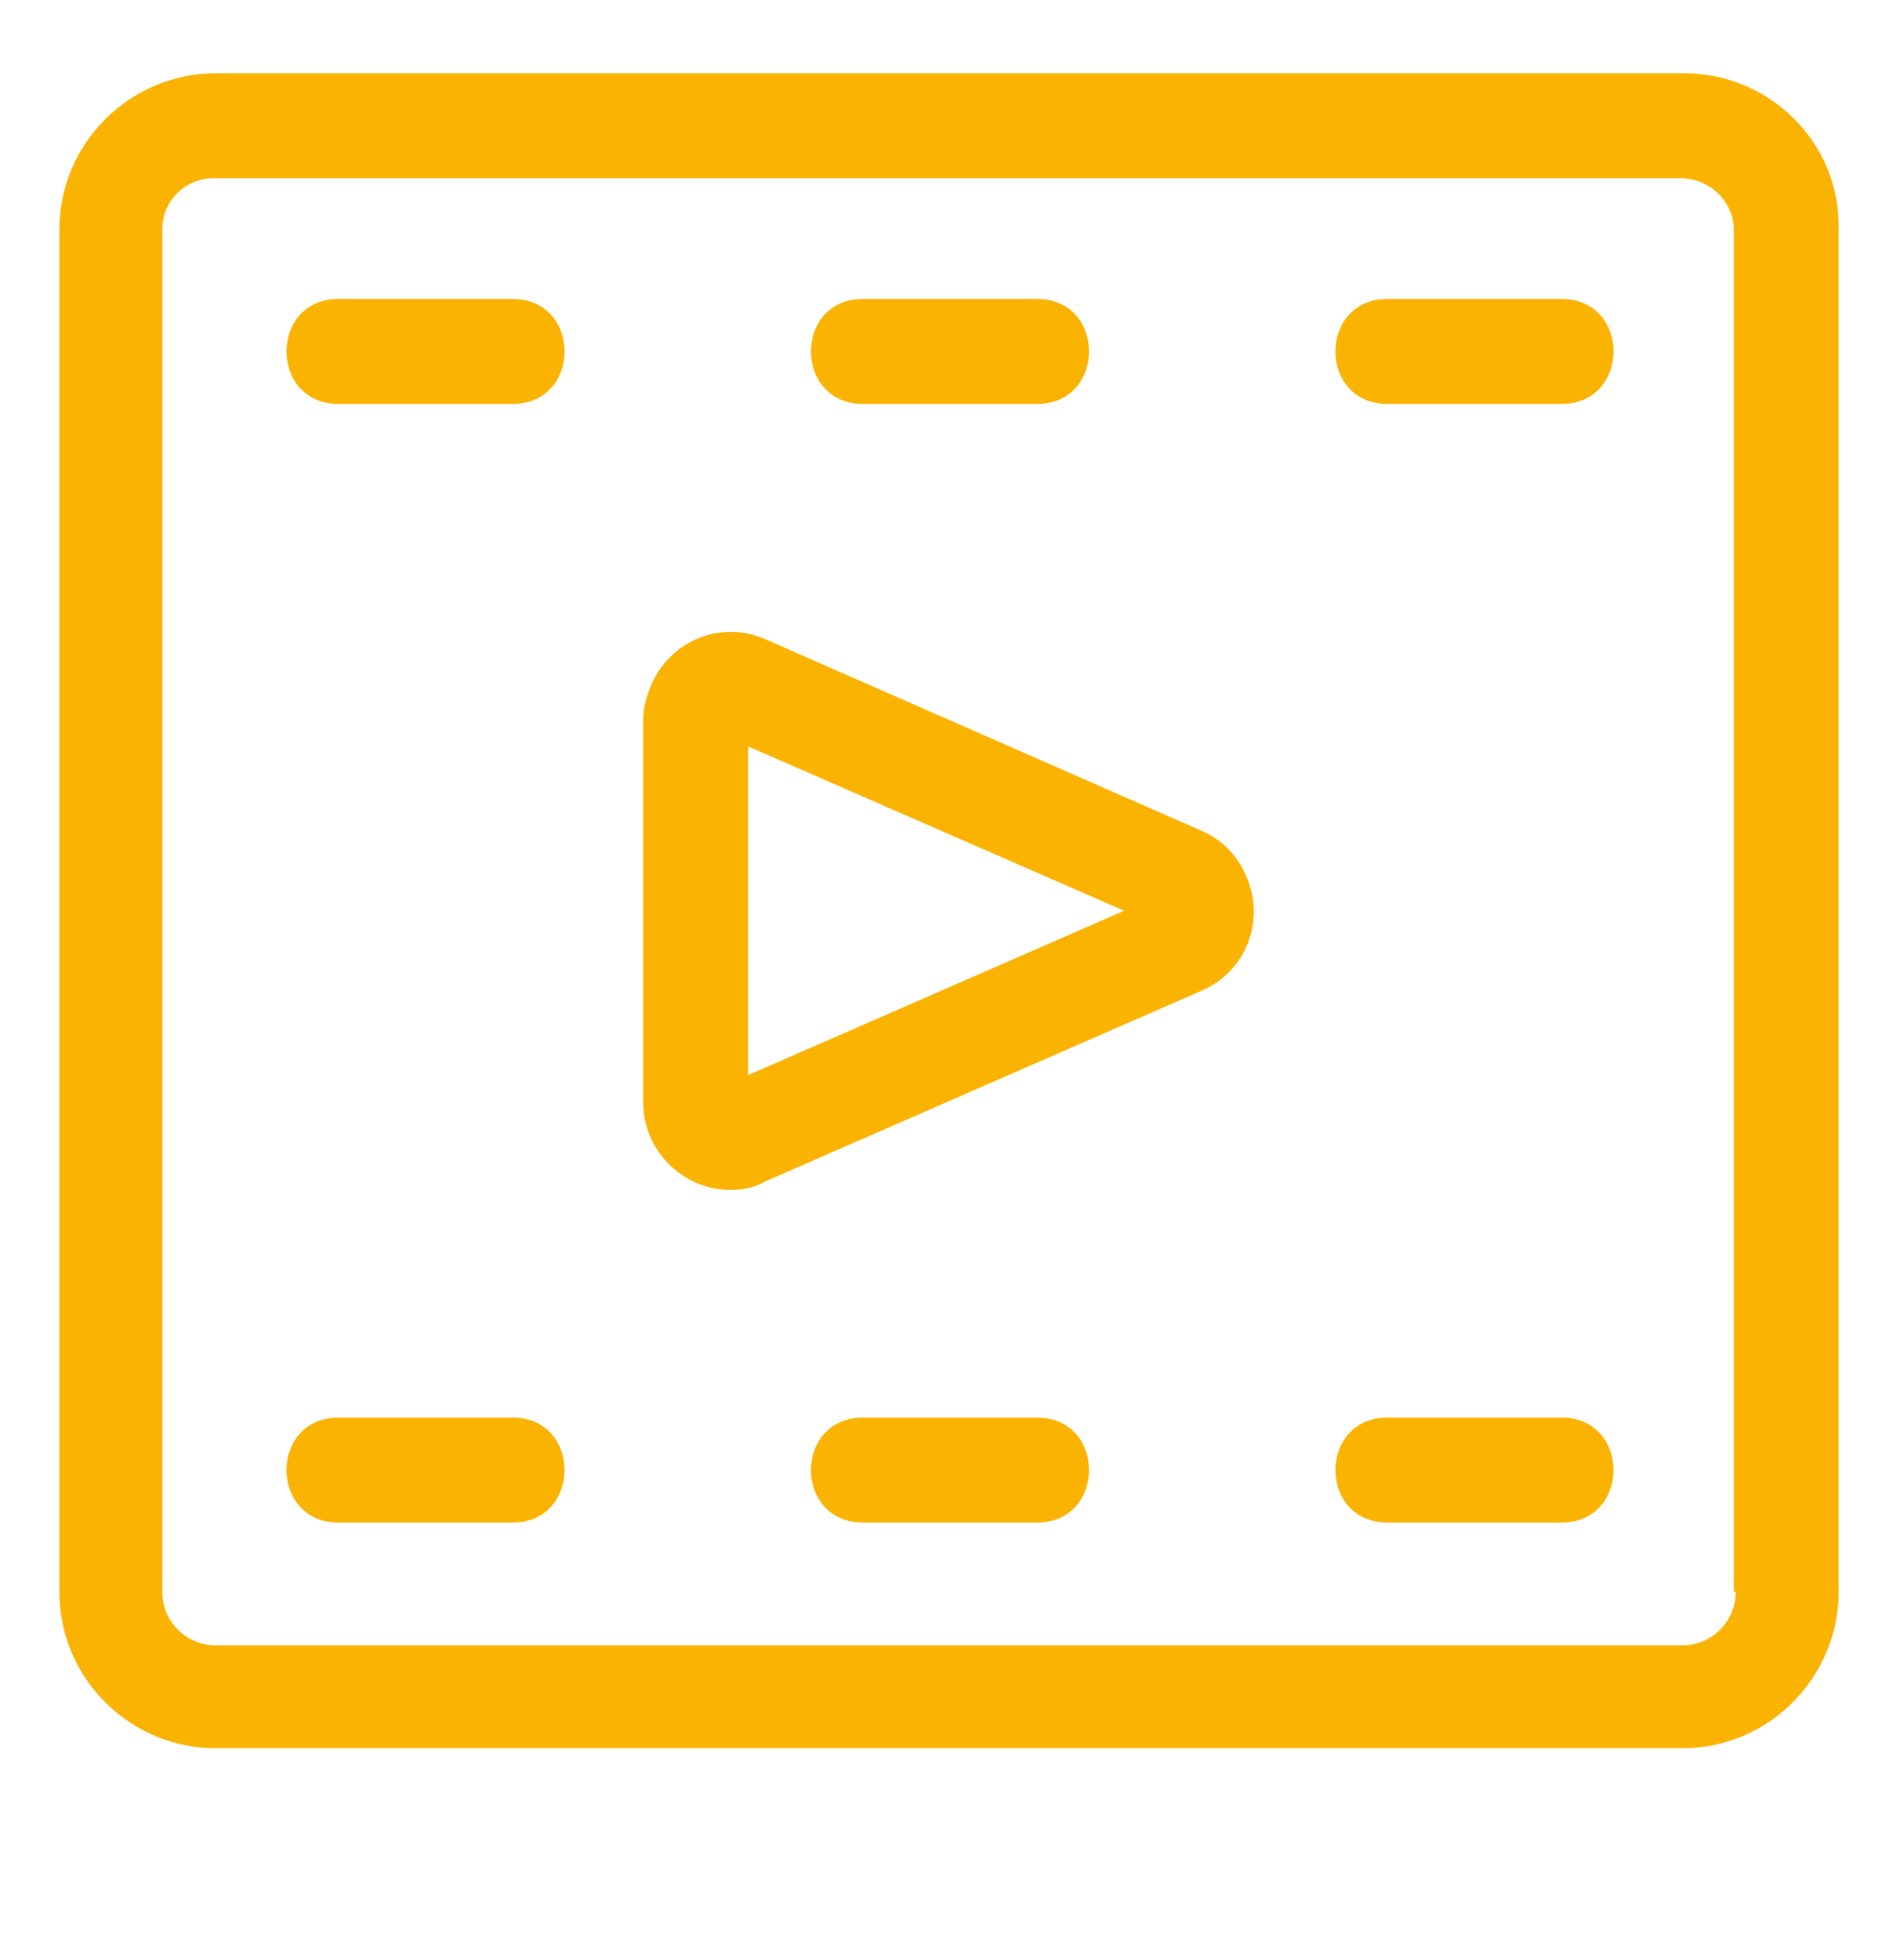 <?xml version="1.0" encoding="utf-8"?>
<!-- Generator: Adobe Illustrator 22.1.0, SVG Export Plug-In . SVG Version: 6.00 Build 0)  -->
<svg version="1.1" id="Calque_1" xmlns="http://www.w3.org/2000/svg" xmlns:xlink="http://www.w3.org/1999/xlink" x="0px" y="0px"
	 viewBox="0 0 96 99" style="enable-background:new 0 0 96 99;" xml:space="preserve">
<style type="text/css">
	.st0{fill:#FAB300;}
</style>
<path class="st0" d="M85.1,3.7H10.9C6.6,3.7,3,7.2,3,11.6v68.8c0,4.4,3.6,7.9,7.9,7.9H85c4.4,0,7.9-3.6,7.9-7.9V11.6
	C93,7.2,89.4,3.7,85.1,3.7z M87.7,80.4c0,1.5-1.2,2.7-2.7,2.7l0,0H10.9c-1.5,0-2.7-1.2-2.7-2.7l0,0V11.6c0-1.5,1.2-2.6,2.6-2.6h74.1
	c1.5,0,2.7,1.2,2.7,2.6l0,0v68.8H87.7z M25.9,20.4h-8.8c-3.5,0-3.5-5.3,0-5.3h8.8C29.4,15.1,29.4,20.4,25.9,20.4z M43.6,15.1h8.8
	c3.5,0,3.5,5.3,0,5.3h-8.8C40.1,20.4,40.1,15.1,43.6,15.1L43.6,15.1z M78.9,20.4h-8.8c-3.5,0-3.5-5.3,0-5.3h8.8
	C82.4,15.1,82.4,20.4,78.9,20.4z M25.9,76.9h-8.8c-3.5,0-3.5-5.3,0-5.3h8.8C29.4,71.6,29.4,76.9,25.9,76.9z M52.4,76.9h-8.8
	c-3.5,0-3.5-5.3,0-5.3h8.8C55.9,71.6,55.9,76.9,52.4,76.9z M78.9,76.9h-8.8c-3.5,0-3.5-5.3,0-5.3h8.8C82.4,71.6,82.4,76.9,78.9,76.9
	z M60.8,42l-22.1-9.7c-2.2-1-4.8,0-5.8,2.3c-0.2,0.5-0.4,1.1-0.4,1.7v19.4c0,2.4,2,4.4,4.4,4.4c0.6,0,1.2-0.1,1.7-0.4L60.8,50l0,0
	c2.2-1,3.2-3.6,2.1-5.9C62.5,43.2,61.7,42.4,60.8,42z M37.8,54.3V37.7l19,8.3L37.8,54.3z"/>
</svg>
